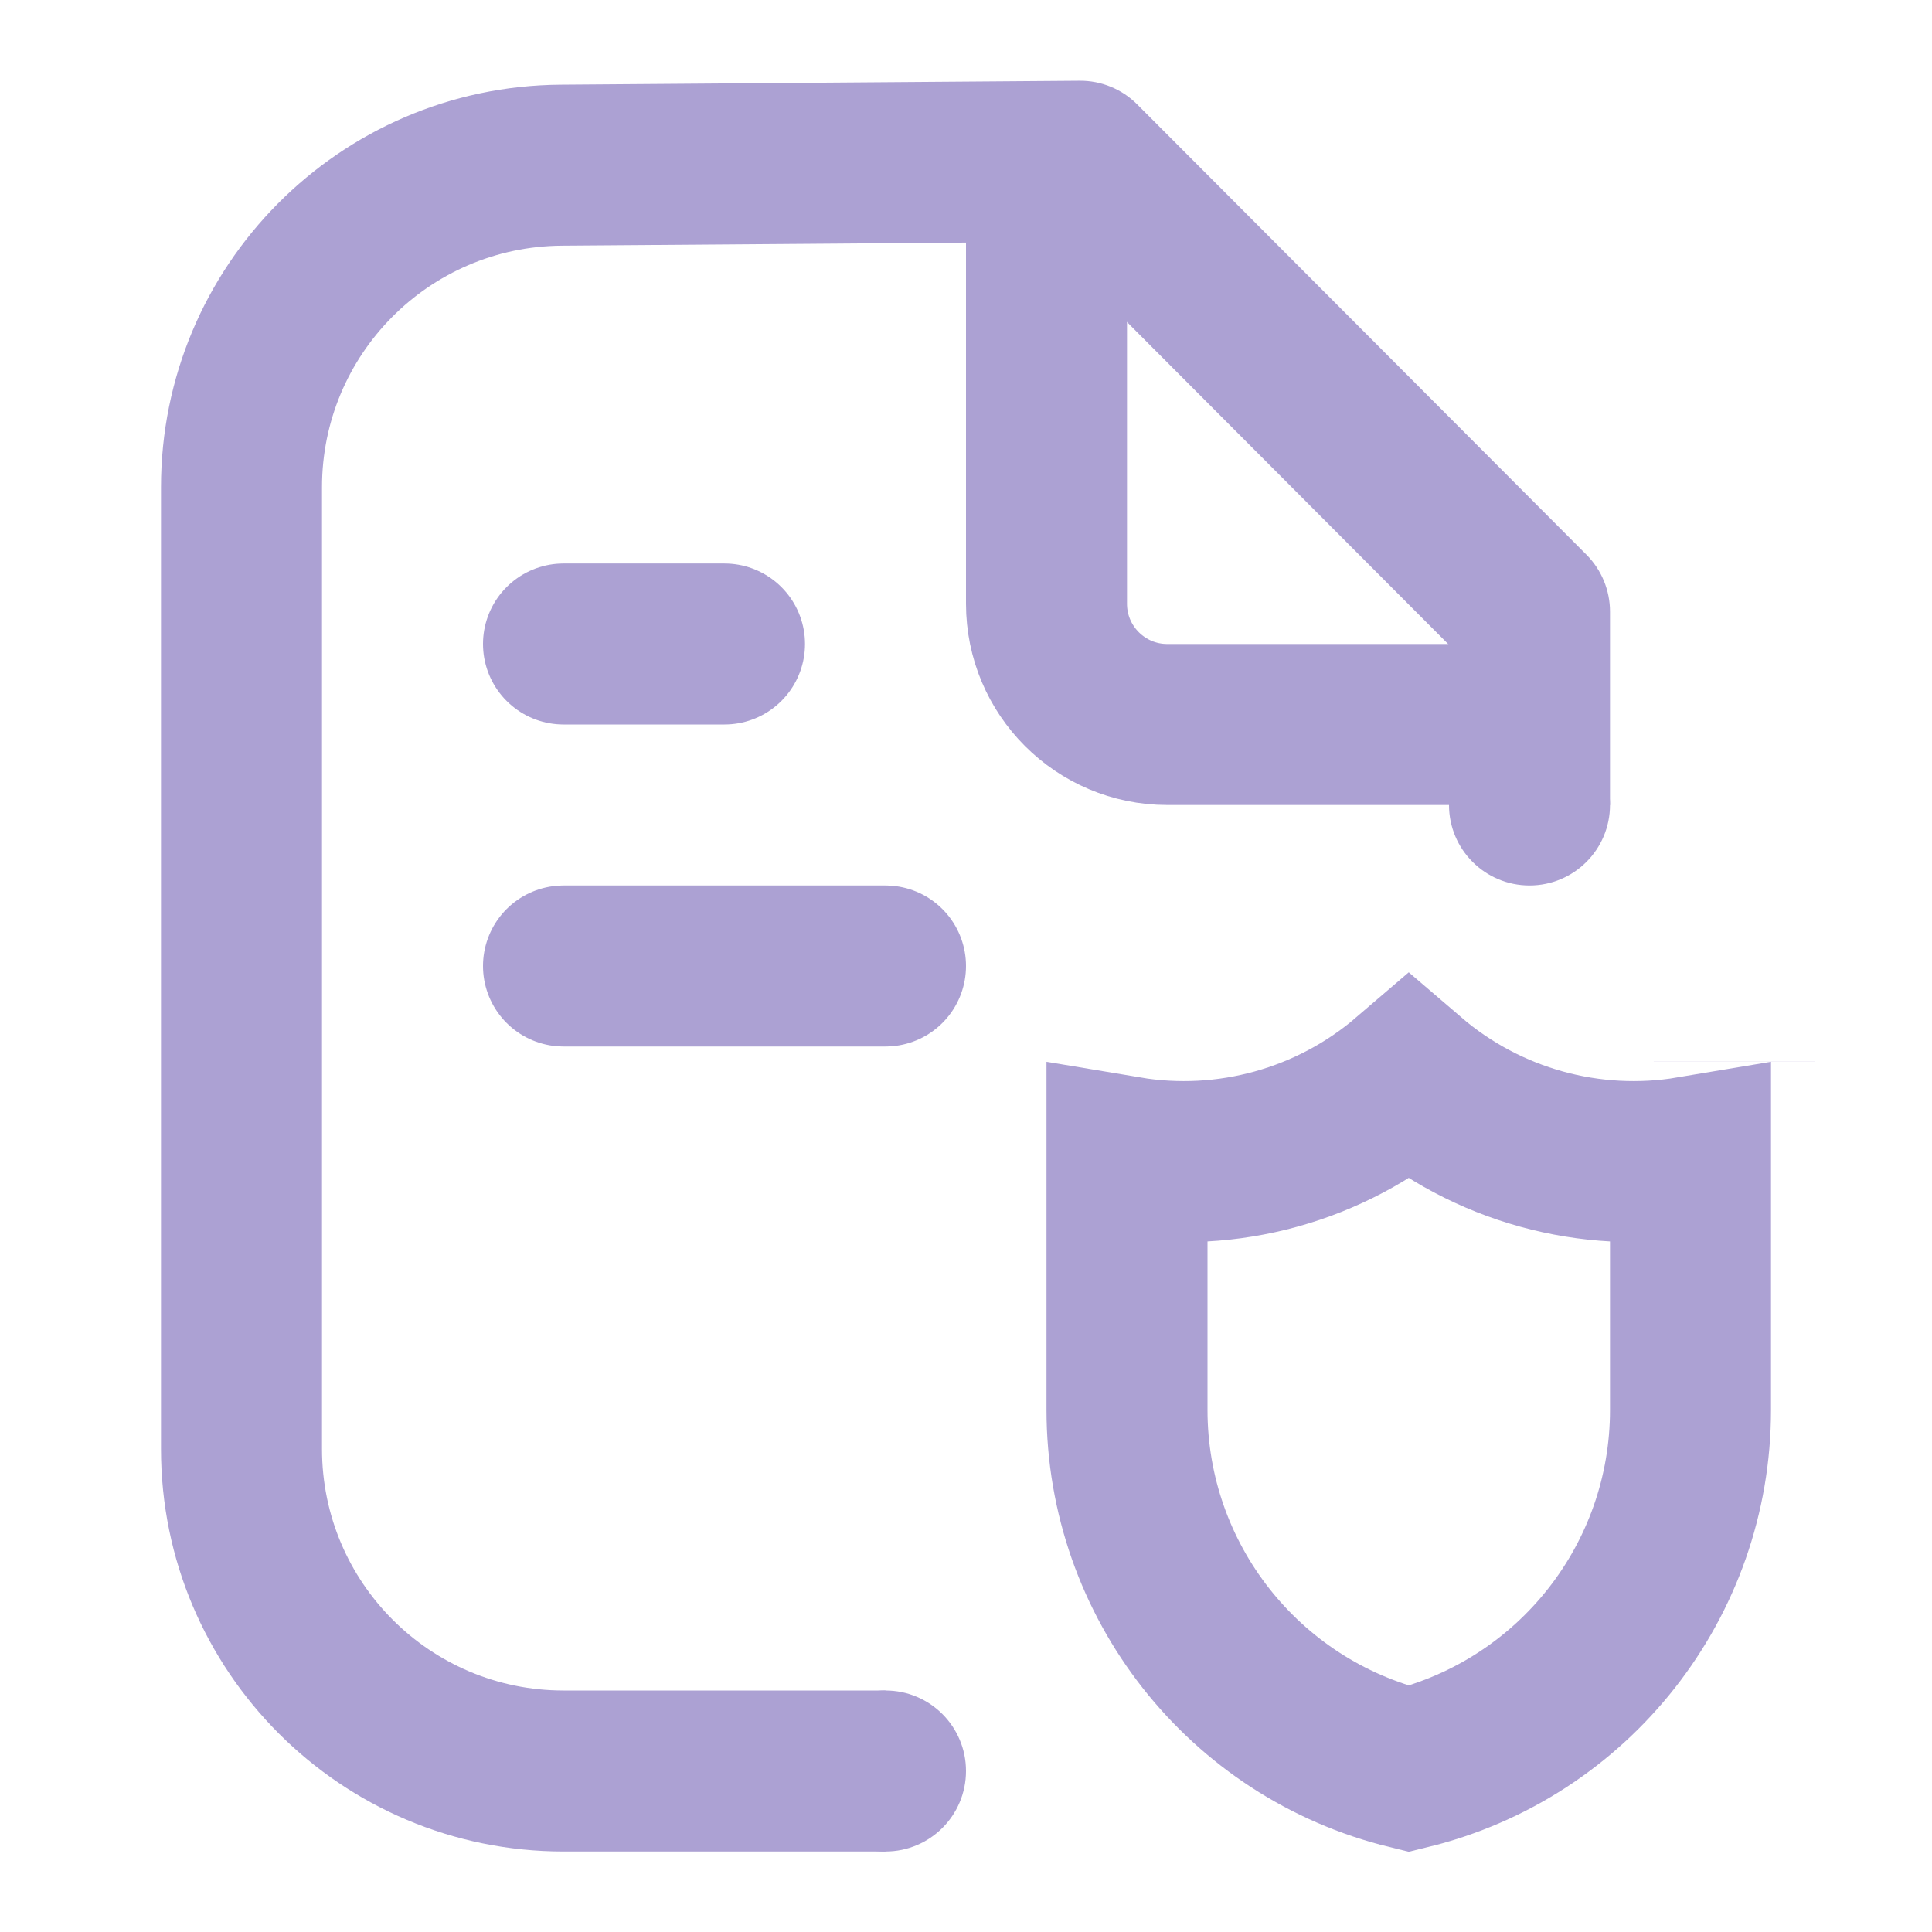 <svg width="24" height="24" viewBox="0 0 24 24" fill="none" xmlns="http://www.w3.org/2000/svg">
<line x1="7" y1="12" x2="11" y2="12" stroke="#ACA1D3" stroke-width="2" stroke-linecap="round"/>
<line x1="7" y1="8" x2="9" y2="8" stroke="#ACA1D3" stroke-width="2" stroke-linecap="round"/>
<path d="M13 3V7.5C13 8.328 13.672 9 14.5 9H19" stroke="#ACA1D3" stroke-width="2"/>
<path fill-rule="evenodd" clip-rule="evenodd" d="M6.977 3.052L13.008 3.006L18 8.011V10H20V7.598C20 7.333 19.895 7.079 19.708 6.891L14.127 1.297C13.938 1.107 13.68 1.001 13.412 1.003L6.962 1.052C4.215 1.073 2 3.306 2 6.052V18C2 20.761 4.239 23 7 23L11 23V21L7 21C5.343 21 4 19.657 4 18V6.052C4 4.404 5.329 3.065 6.977 3.052Z" fill="#ACA1D3"/>
<circle cx="19" cy="10" r="1" fill="#ACA1D3"/>
<circle cx="11" cy="22" r="1" fill="#ACA1D3"/>
<path d="M21.543 13.183L21.543 13.184L21.543 13.183ZM14 17.515V14.371C15.243 14.579 16.529 14.229 17.5 13.396C18.471 14.229 19.757 14.579 21 14.371V17.515C21 19.634 19.55 21.473 17.5 21.974C15.45 21.473 14 19.634 14 17.515Z" stroke="#ACA1D3" stroke-width="2"/>
</svg>
